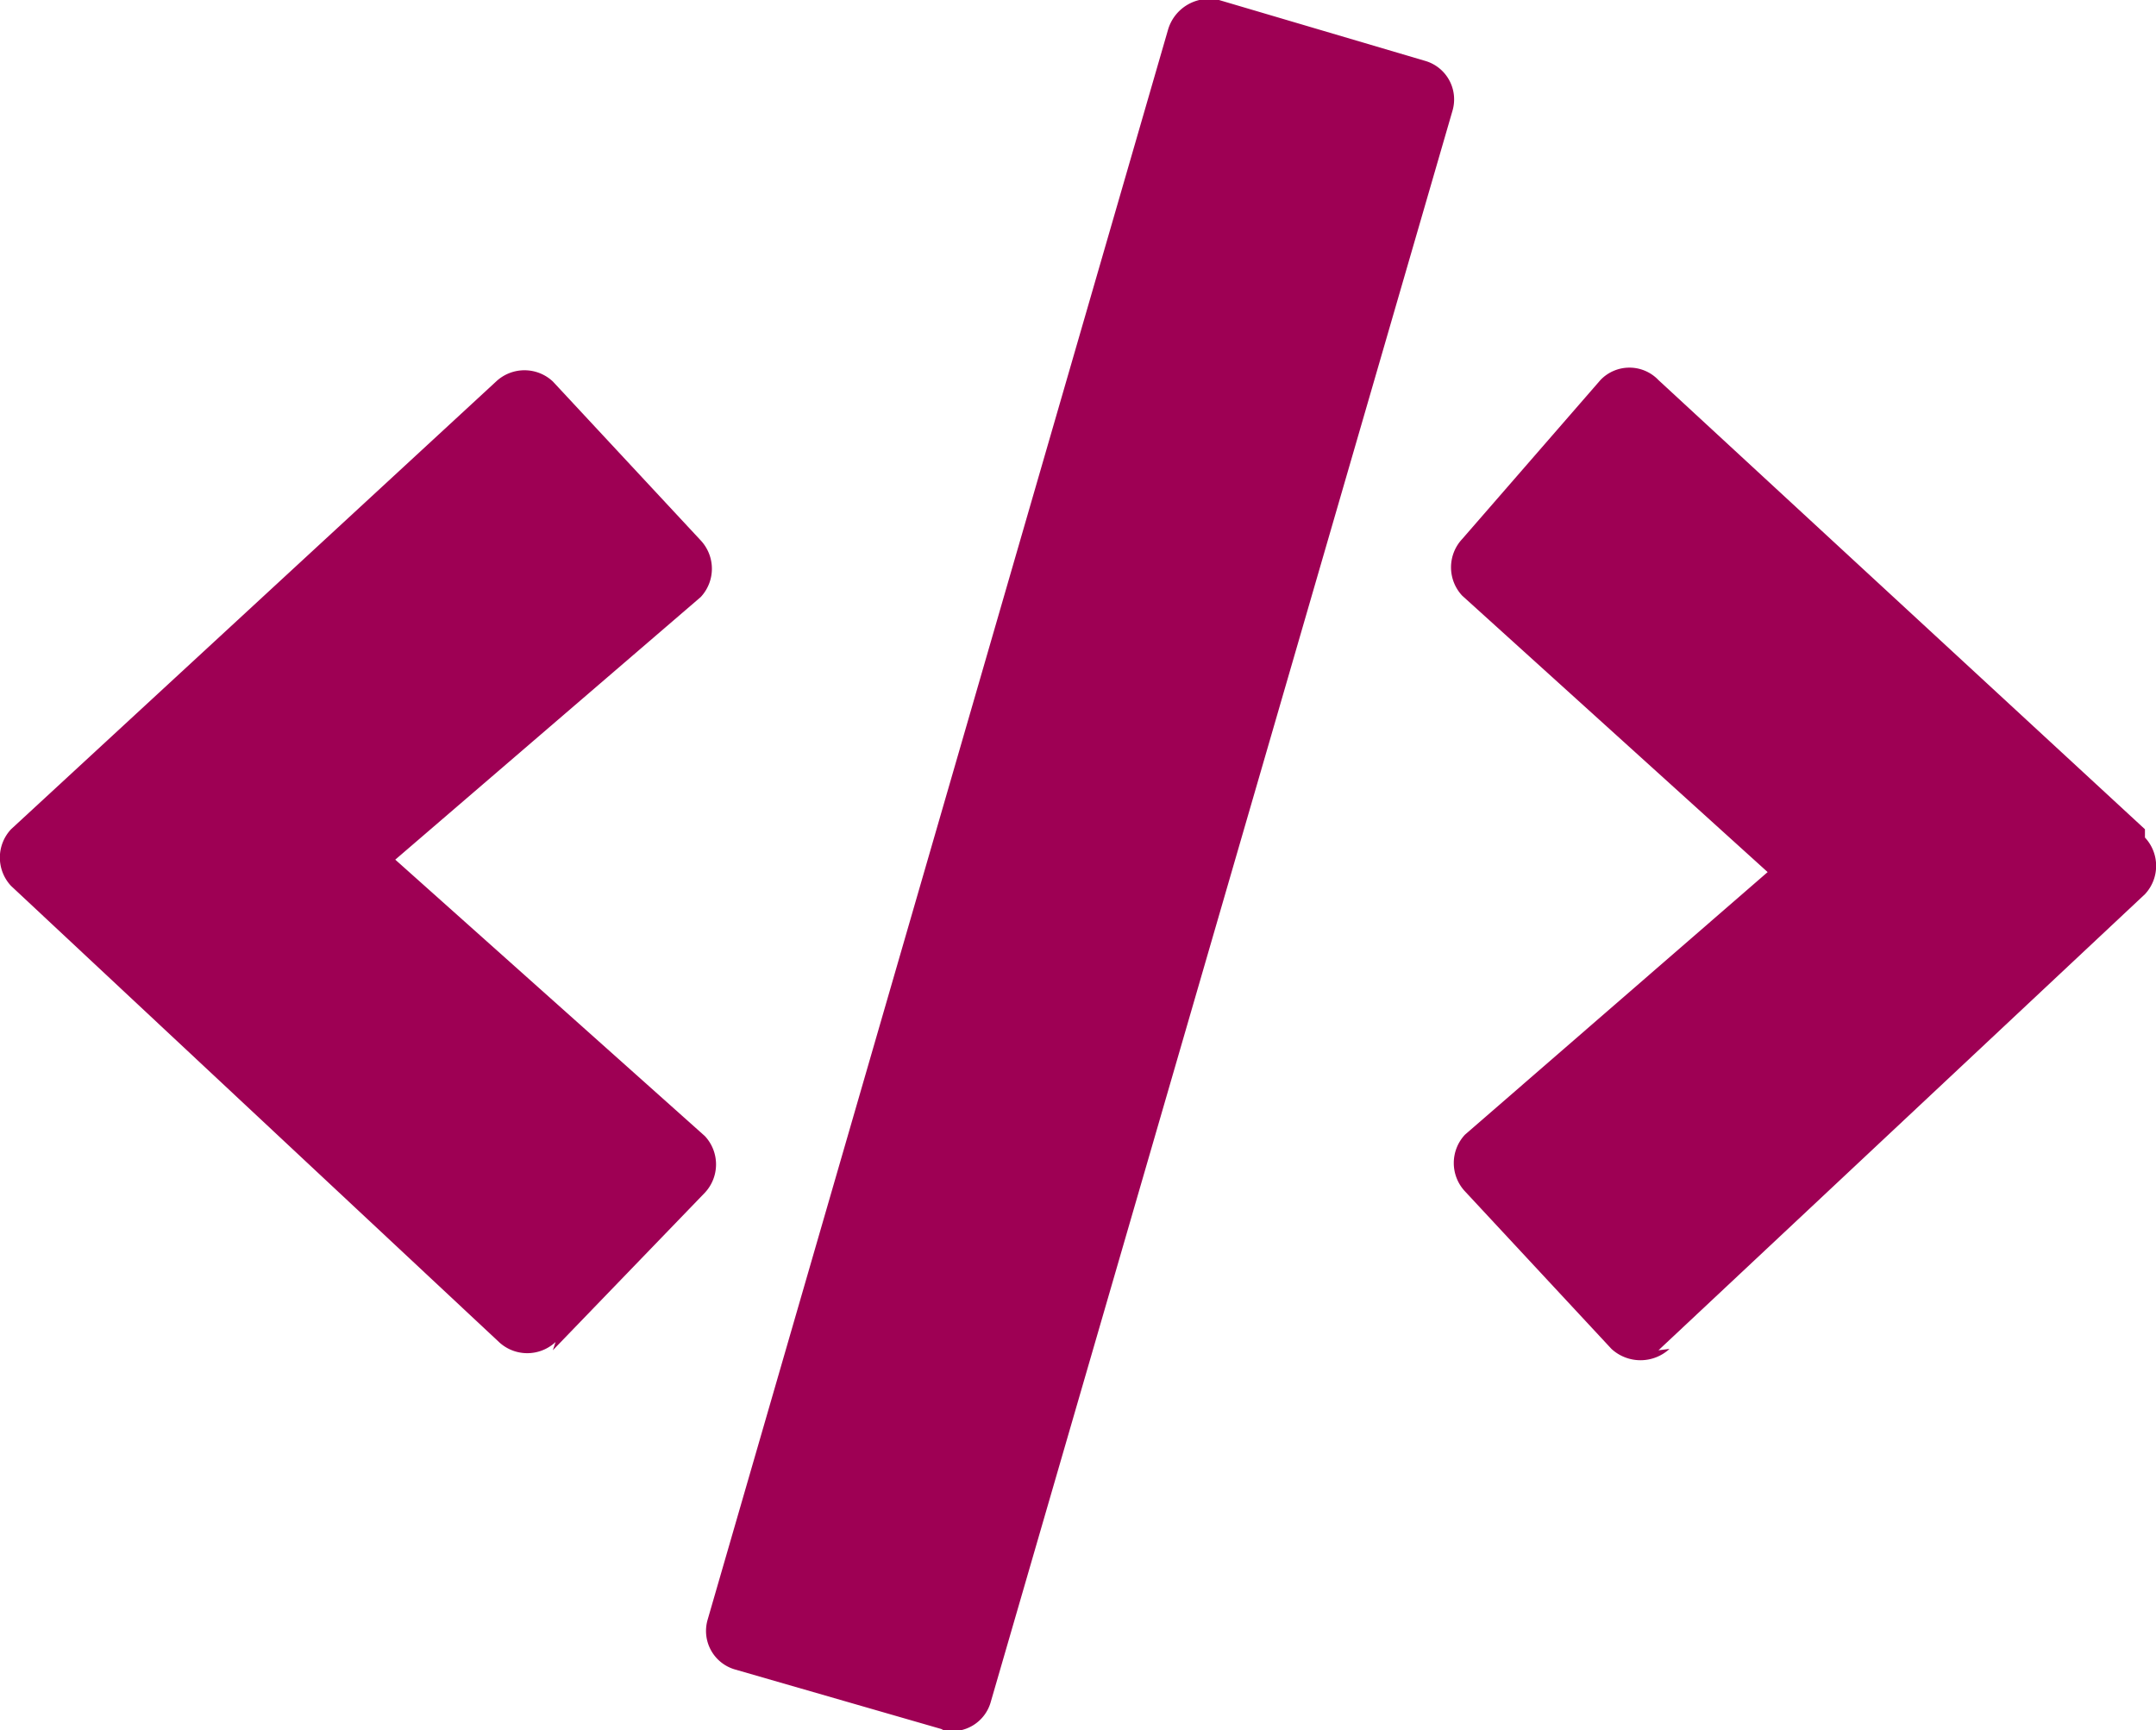 <svg xmlns="http://www.w3.org/2000/svg" viewBox="0 0 15.6 12.52"><defs><style>.cls-1{fill:#9e0054;}</style></defs><g id="Layer_2" data-name="Layer 2"><g id="Layer_1-2" data-name="Layer 1"><g id="Layer_2-2" data-name="Layer 2"><g id="Lager_1" data-name="Lager 1"><path id="Icon_awesome-code" data-name="Icon awesome-code" class="cls-1" d="M6.81,12.51l-1.49-.43a.29.29,0,0,1-.2-.36h0L8.45.22A.31.31,0,0,1,8.82,0h0l1.49.44a.29.29,0,0,1,.2.36h0L7.17,12.31a.29.29,0,0,1-.34.21ZM4,9.77l1.1-1.14a.3.3,0,0,0,0-.41h0l-2.24-2L5.07,4.32a.3.3,0,0,0,0-.41h0L4,2.76a.3.3,0,0,0-.41,0h0L.08,6a.3.3,0,0,0,0,.41h0l3.53,3.3a.3.3,0,0,0,.41,0Zm8,0,3.52-3.3a.3.3,0,0,0,0-.41V6L12,2.75a.29.29,0,0,0-.42,0l-1,1.15a.3.3,0,0,0,0,.41h0l2.21,2-2.19,1.9a.3.3,0,0,0,0,.41h0l1.06,1.14a.31.31,0,0,0,.42,0Z"/></g></g></g></g></svg>